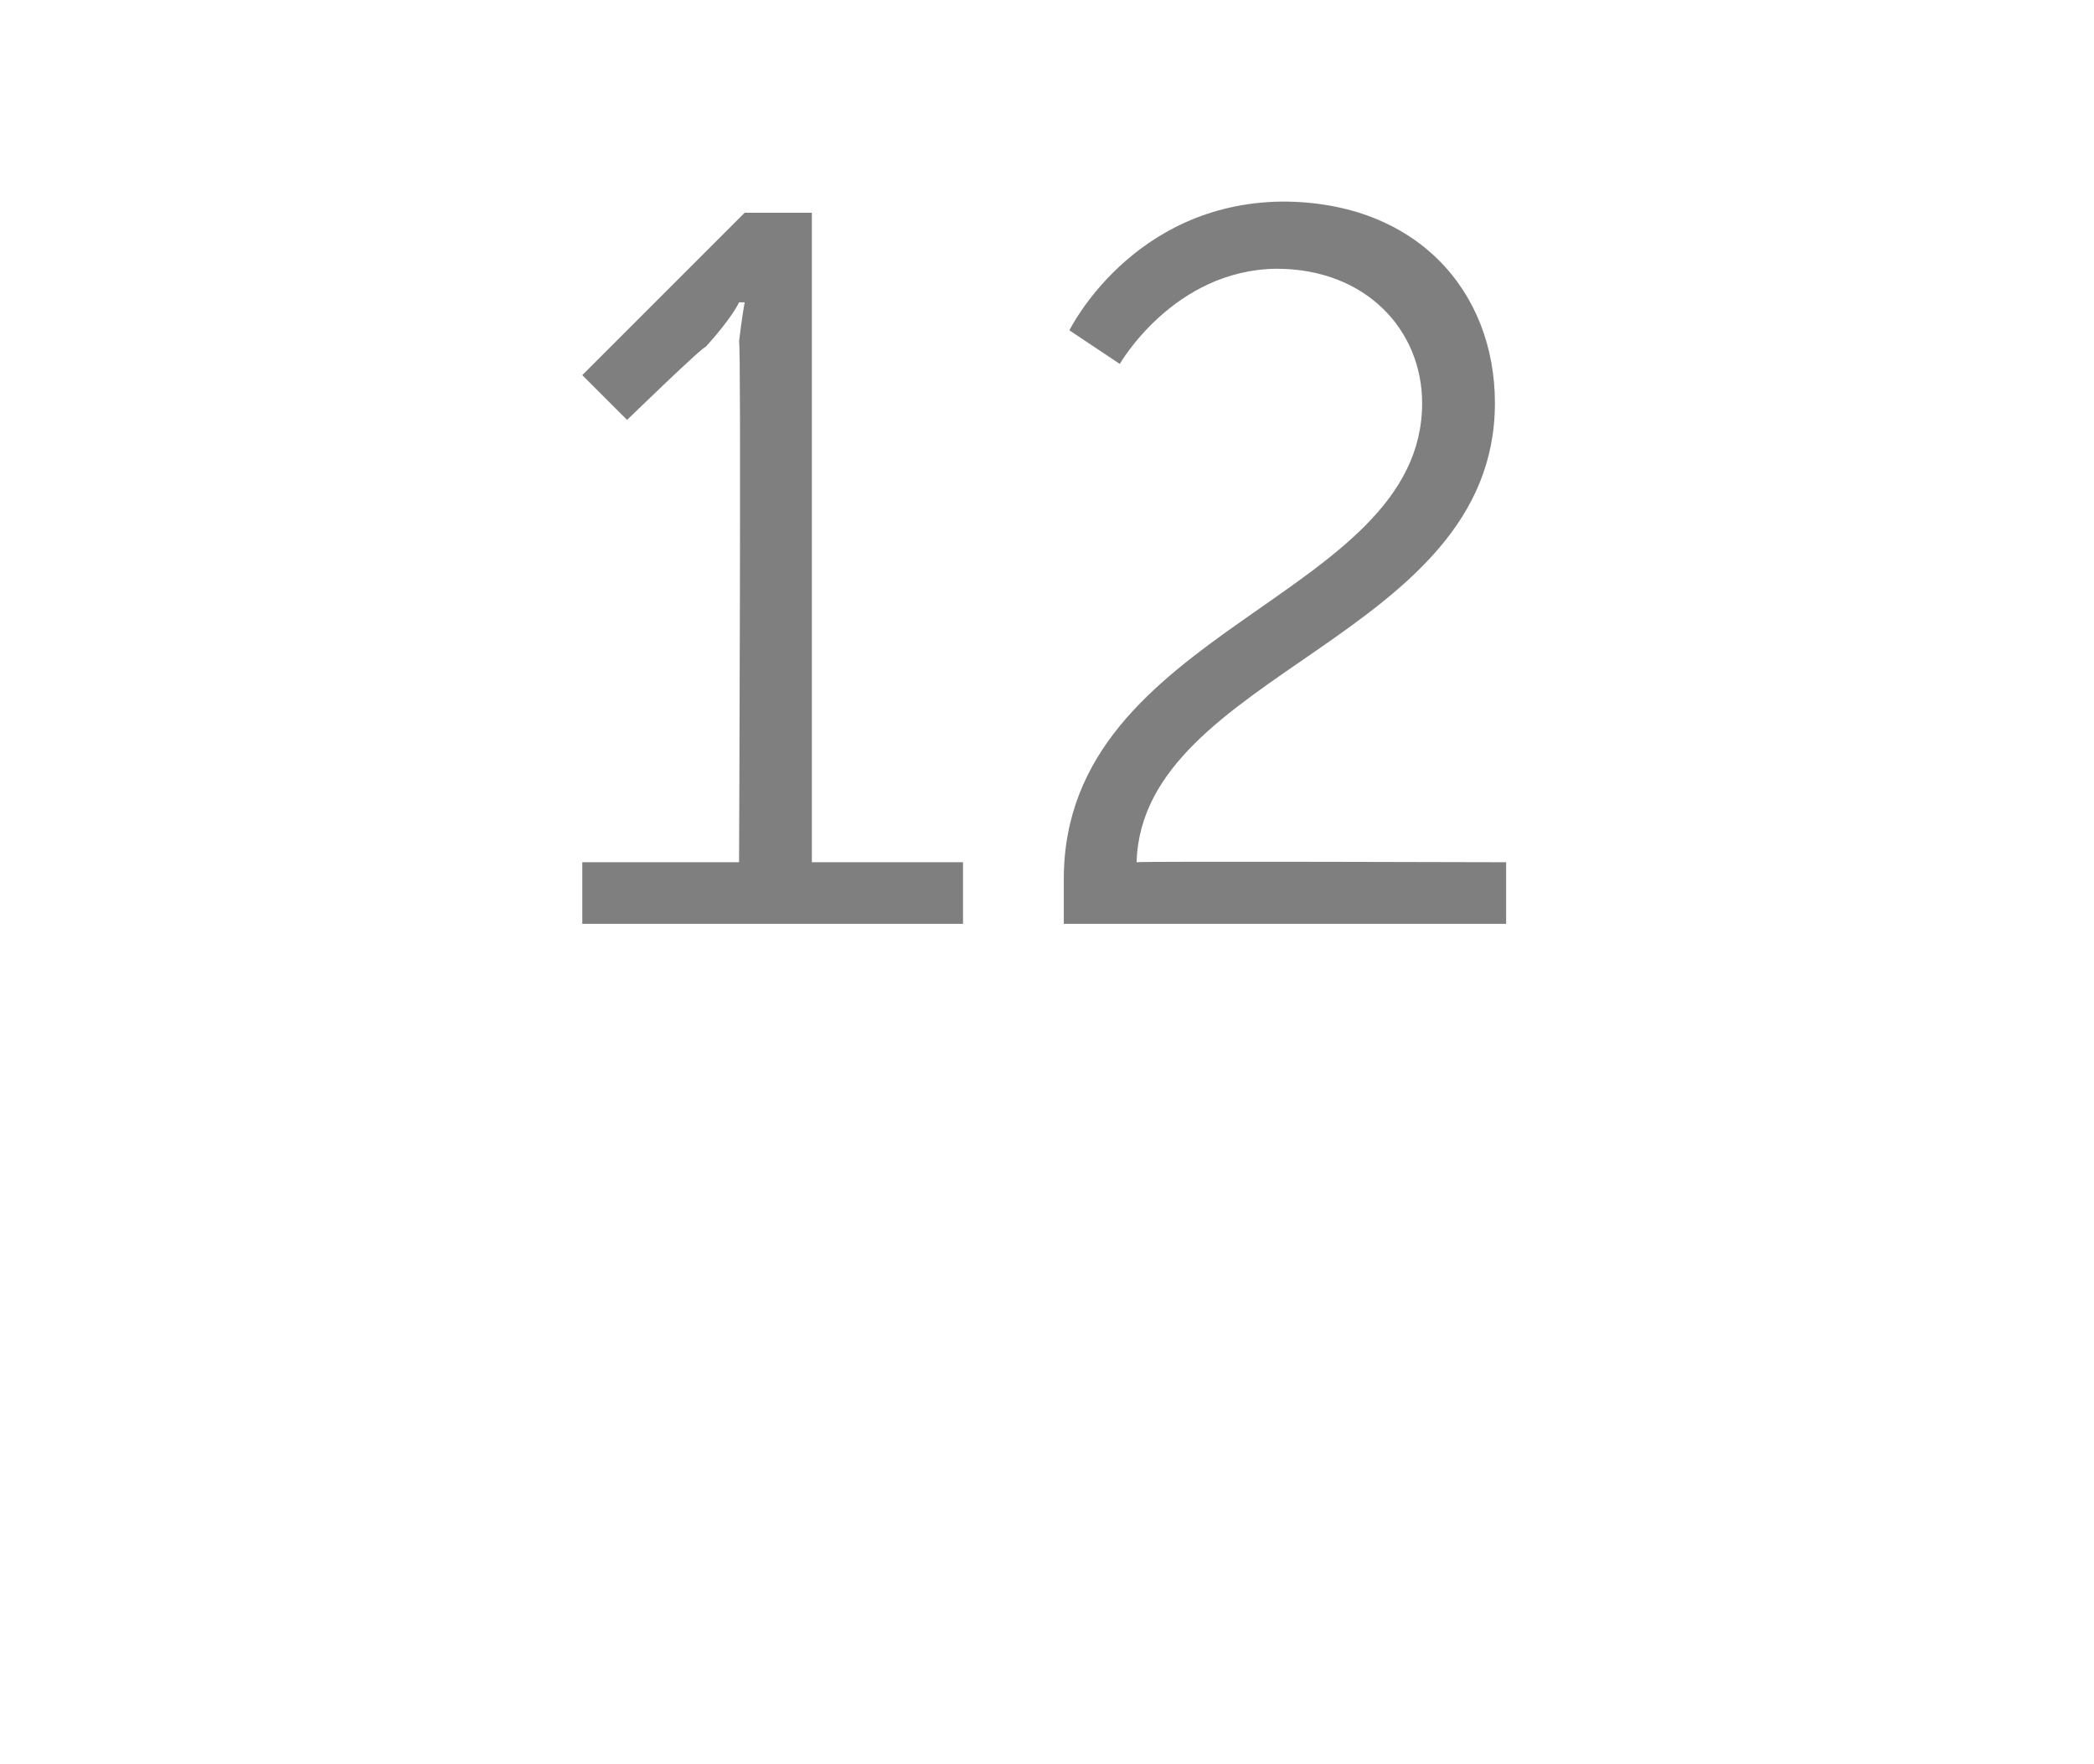 <?xml version="1.0" standalone="no"?><!DOCTYPE svg PUBLIC "-//W3C//DTD SVG 1.1//EN" "http://www.w3.org/Graphics/SVG/1.1/DTD/svg11.dtd"><svg xmlns="http://www.w3.org/2000/svg" version="1.1" width="37.4px" height="31.5px" viewBox="0 -3 37.4 31.5" style="top:-3px"><desc>12</desc><defs/><g id="Polygon142559"><path d="m10.4 12.4h2.8s.04-9.3 0-9.3c.04-.36.1-.7.1-.7h-.1s-.11.26-.6.8c-.01-.05-1.4 1.3-1.4 1.3l-.8-.8L13.3.8h1.2v11.6h2.7v1.1h-6.8v-1.1zm8.6.3c0-4.5 6.4-5 6.4-8.5c0-1.3-1-2.4-2.6-2.4c-1.84.02-2.8 1.7-2.8 1.7l-.9-.6S20.21.63 22.9.6c2.4 0 3.8 1.6 3.8 3.6c0 4.2-6.3 4.8-6.4 8.2c.03-.02 6.6 0 6.6 0v1.1H19v-.8z" stroke="none" fill="#7f7f7f"/></g></svg>